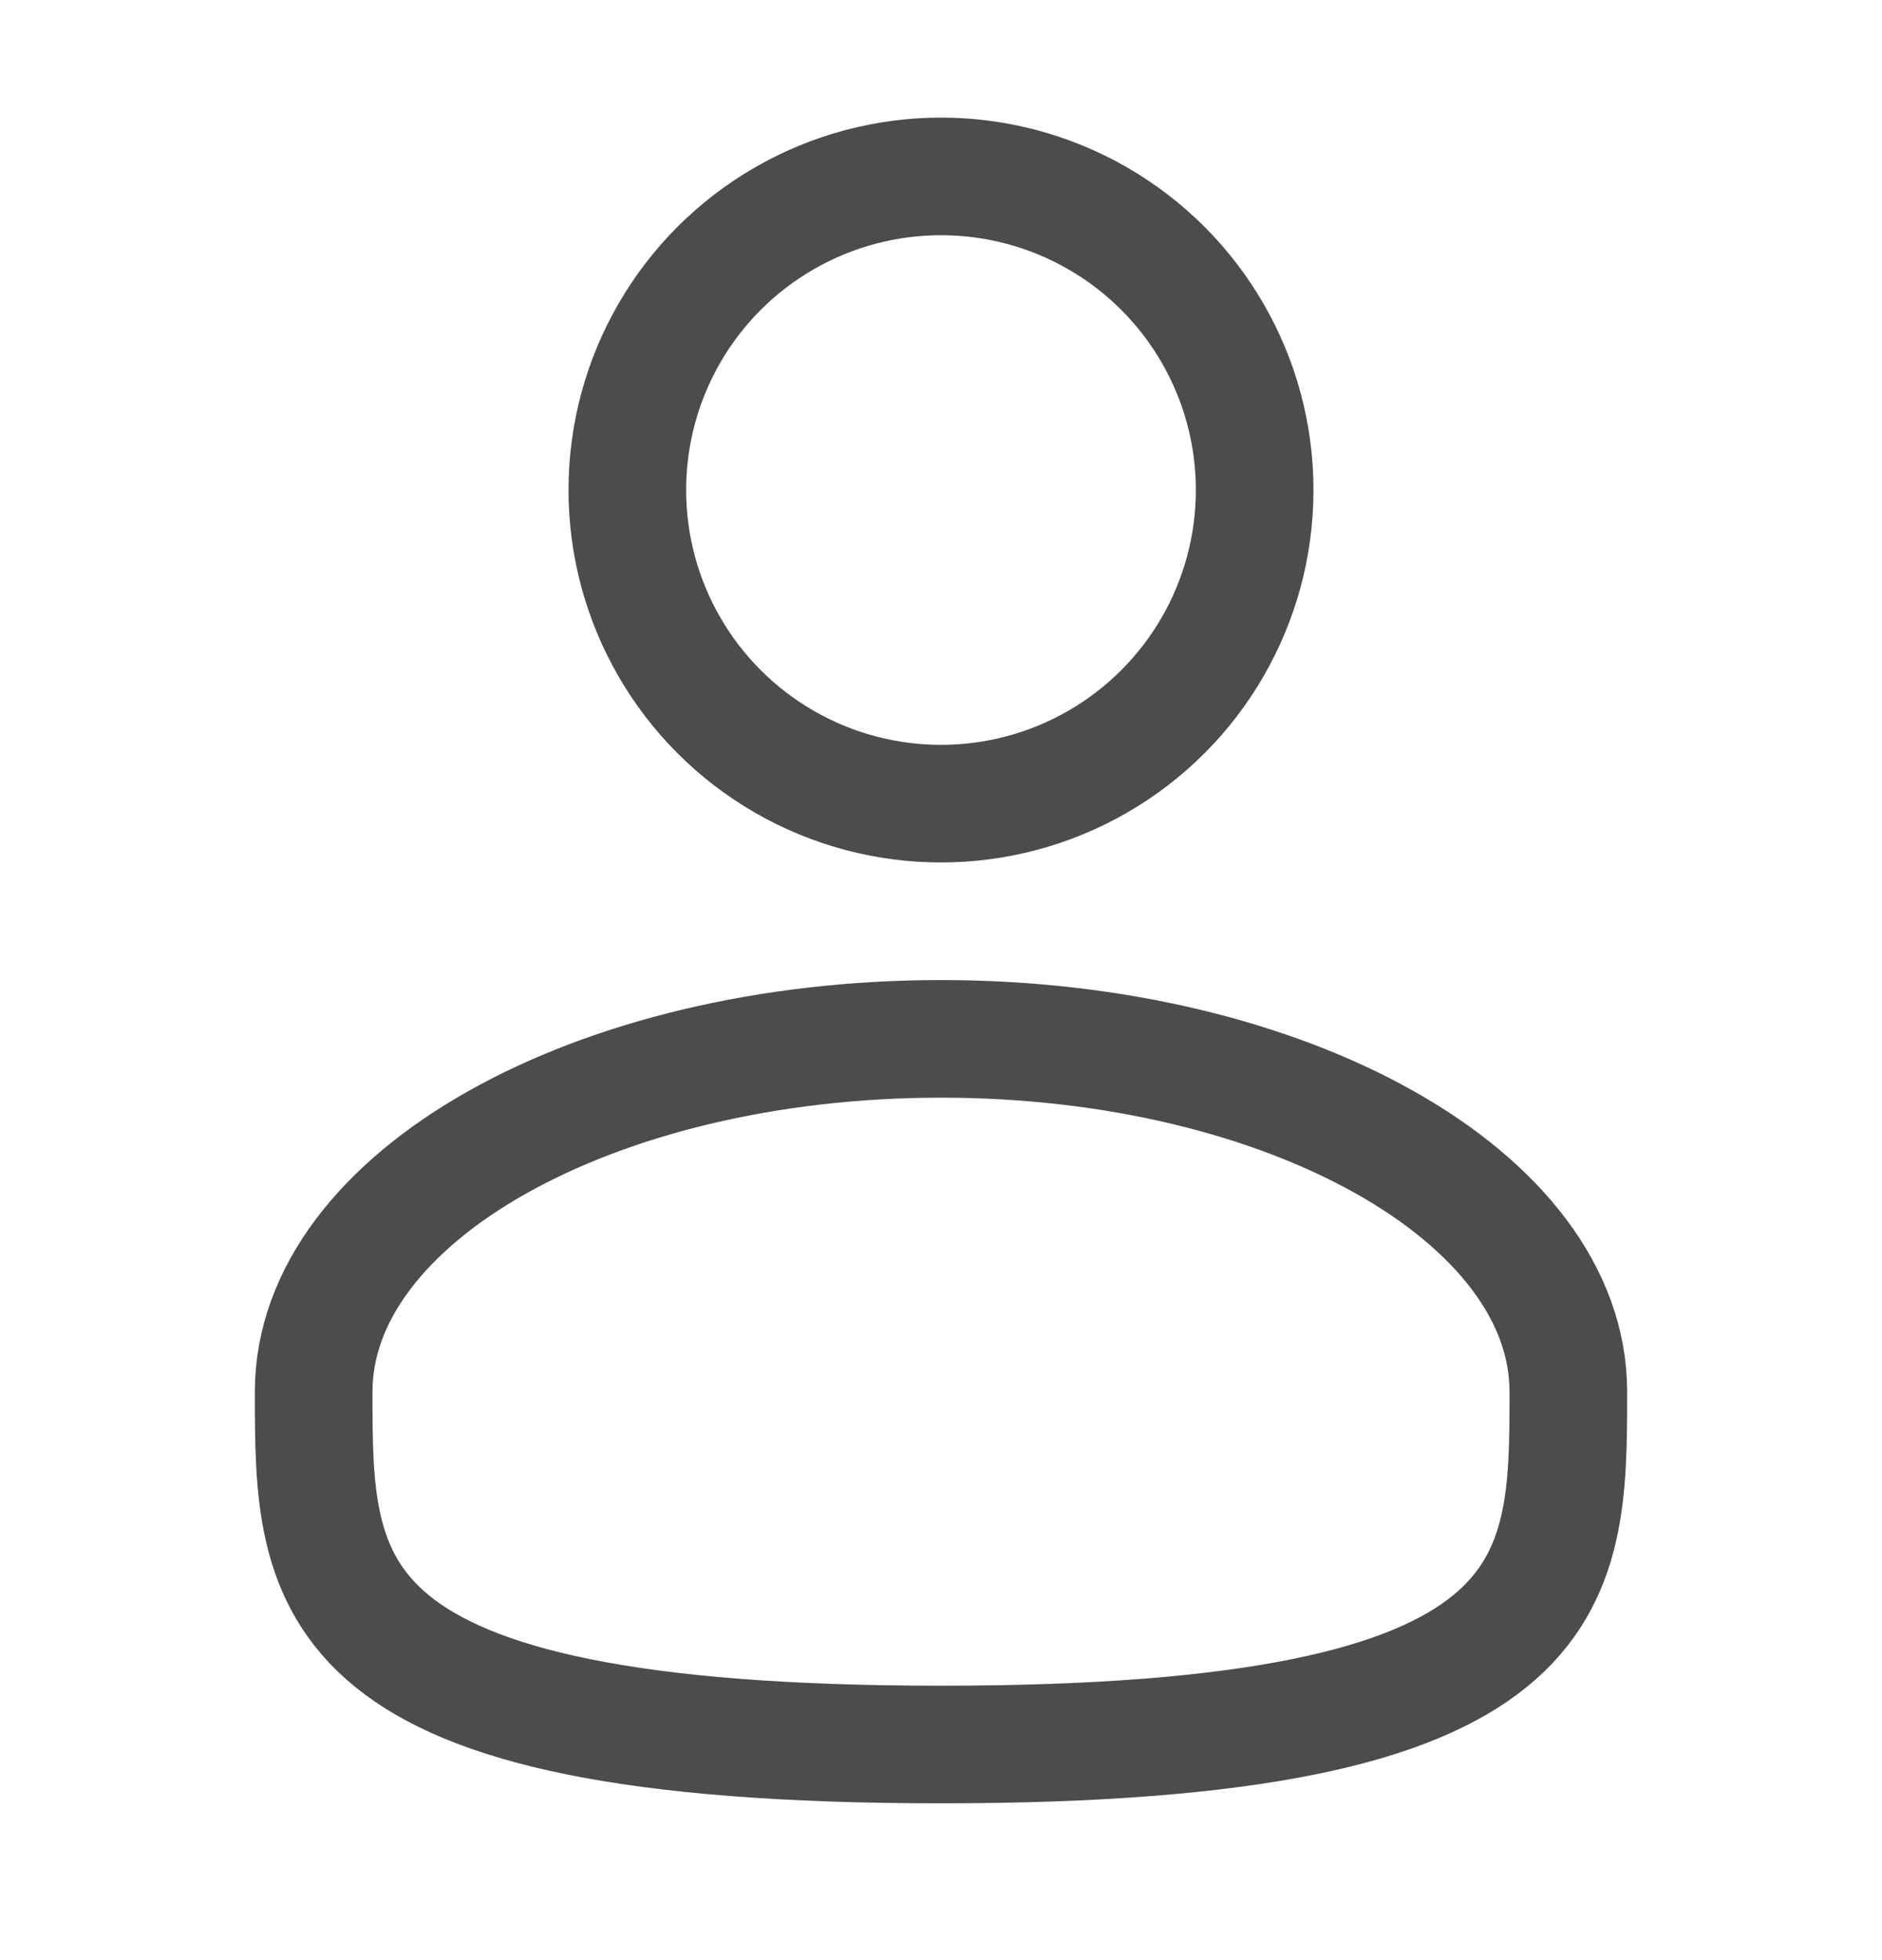 <svg width="24" height="25" viewBox="0 0 24 25" fill="none" xmlns="http://www.w3.org/2000/svg">
<g opacity="0.7">
<circle cx="12" cy="6.25" r="4" stroke="black" stroke-width="1.5"/>
<path d="M20 17.75C20 20.235 20 22.25 12 22.25C4 22.25 4 20.235 4 17.75C4 15.265 7.582 13.25 12 13.25C16.418 13.25 20 15.265 20 17.75Z" stroke="black" stroke-width="1.5"/>
</g>
</svg>
